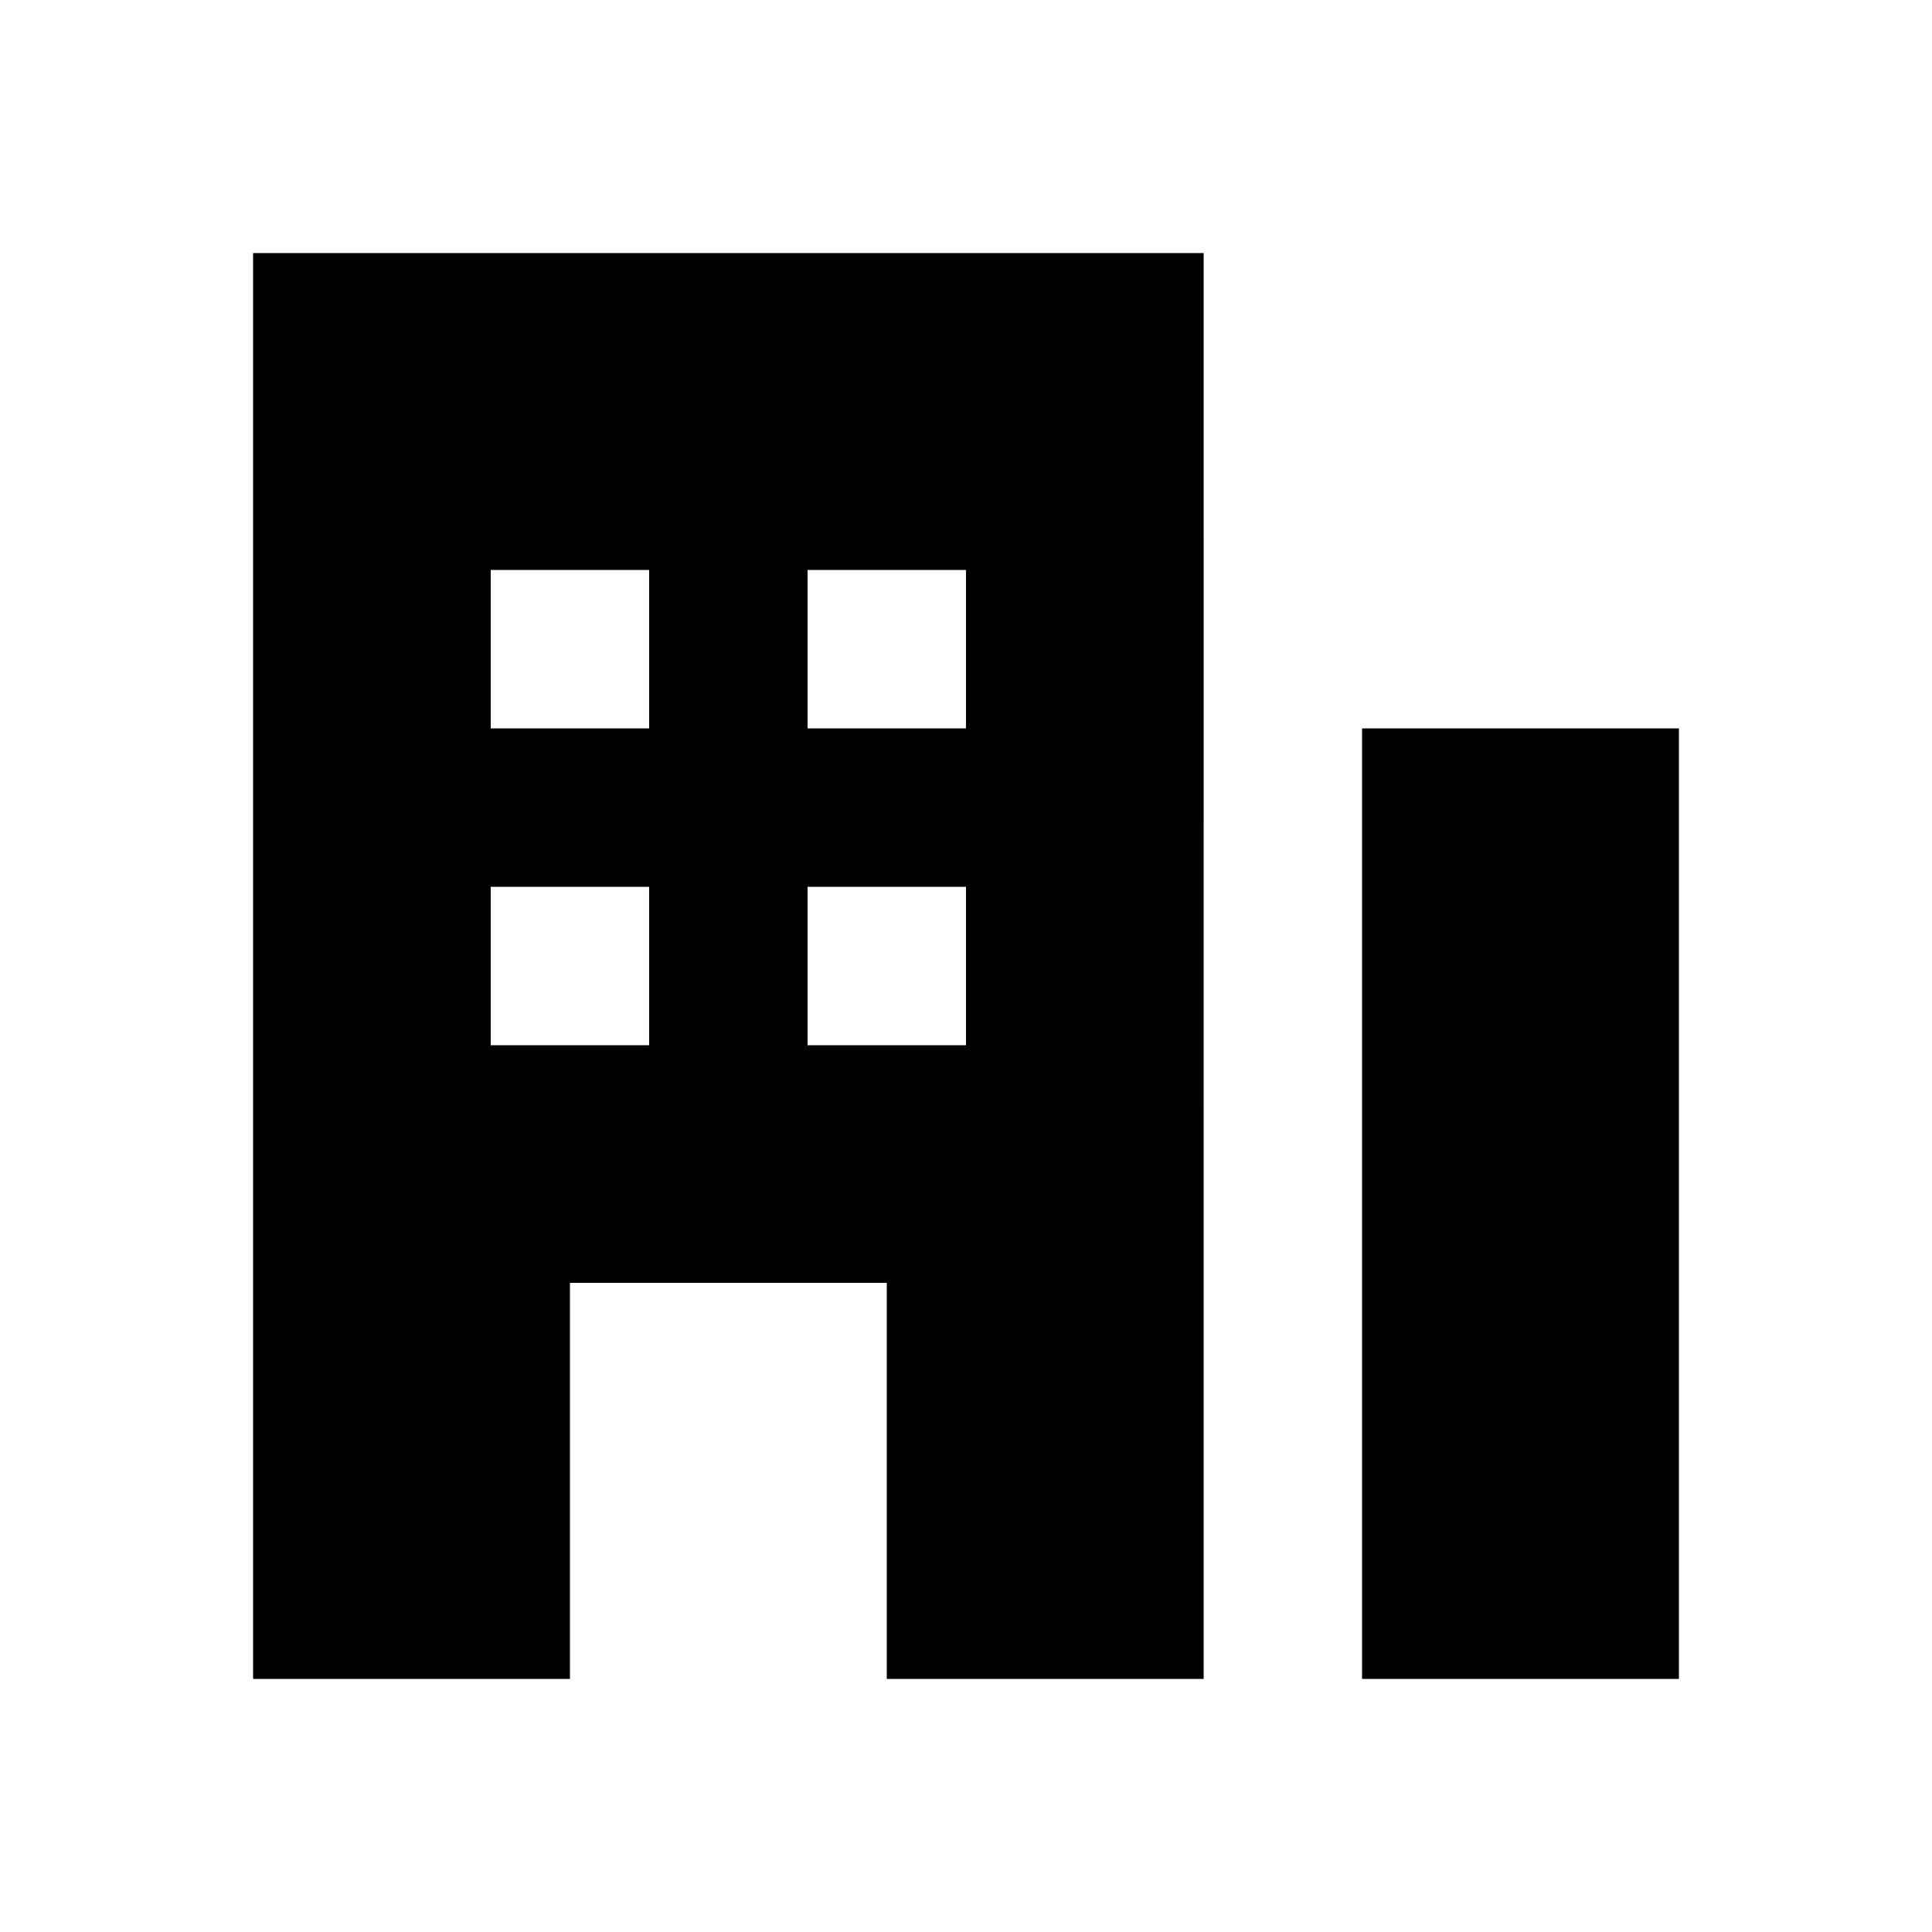 <?xml version="1.0" encoding="UTF-8"?>
<!-- Uploaded to: SVG Repo, www.svgrepo.com, Generator: SVG Repo Mixer Tools -->
<svg fill="#000000" width="800px" height="800px" version="1.1" viewBox="144 144 512 512" xmlns="http://www.w3.org/2000/svg">
 <path d="m588.93 588.93h-83.969v-251.9h83.969zm-125.95 0h-83.969v-104.96h-83.969v104.96h-83.969v-377.86h251.91zm-146.95-209.92h-41.984v41.984h41.984zm83.969 0h-41.984v41.984h41.984zm-83.969-83.969h-41.984v41.984h41.984zm83.969 0h-41.984v41.984h41.984z" fill-rule="evenodd"/>
</svg>